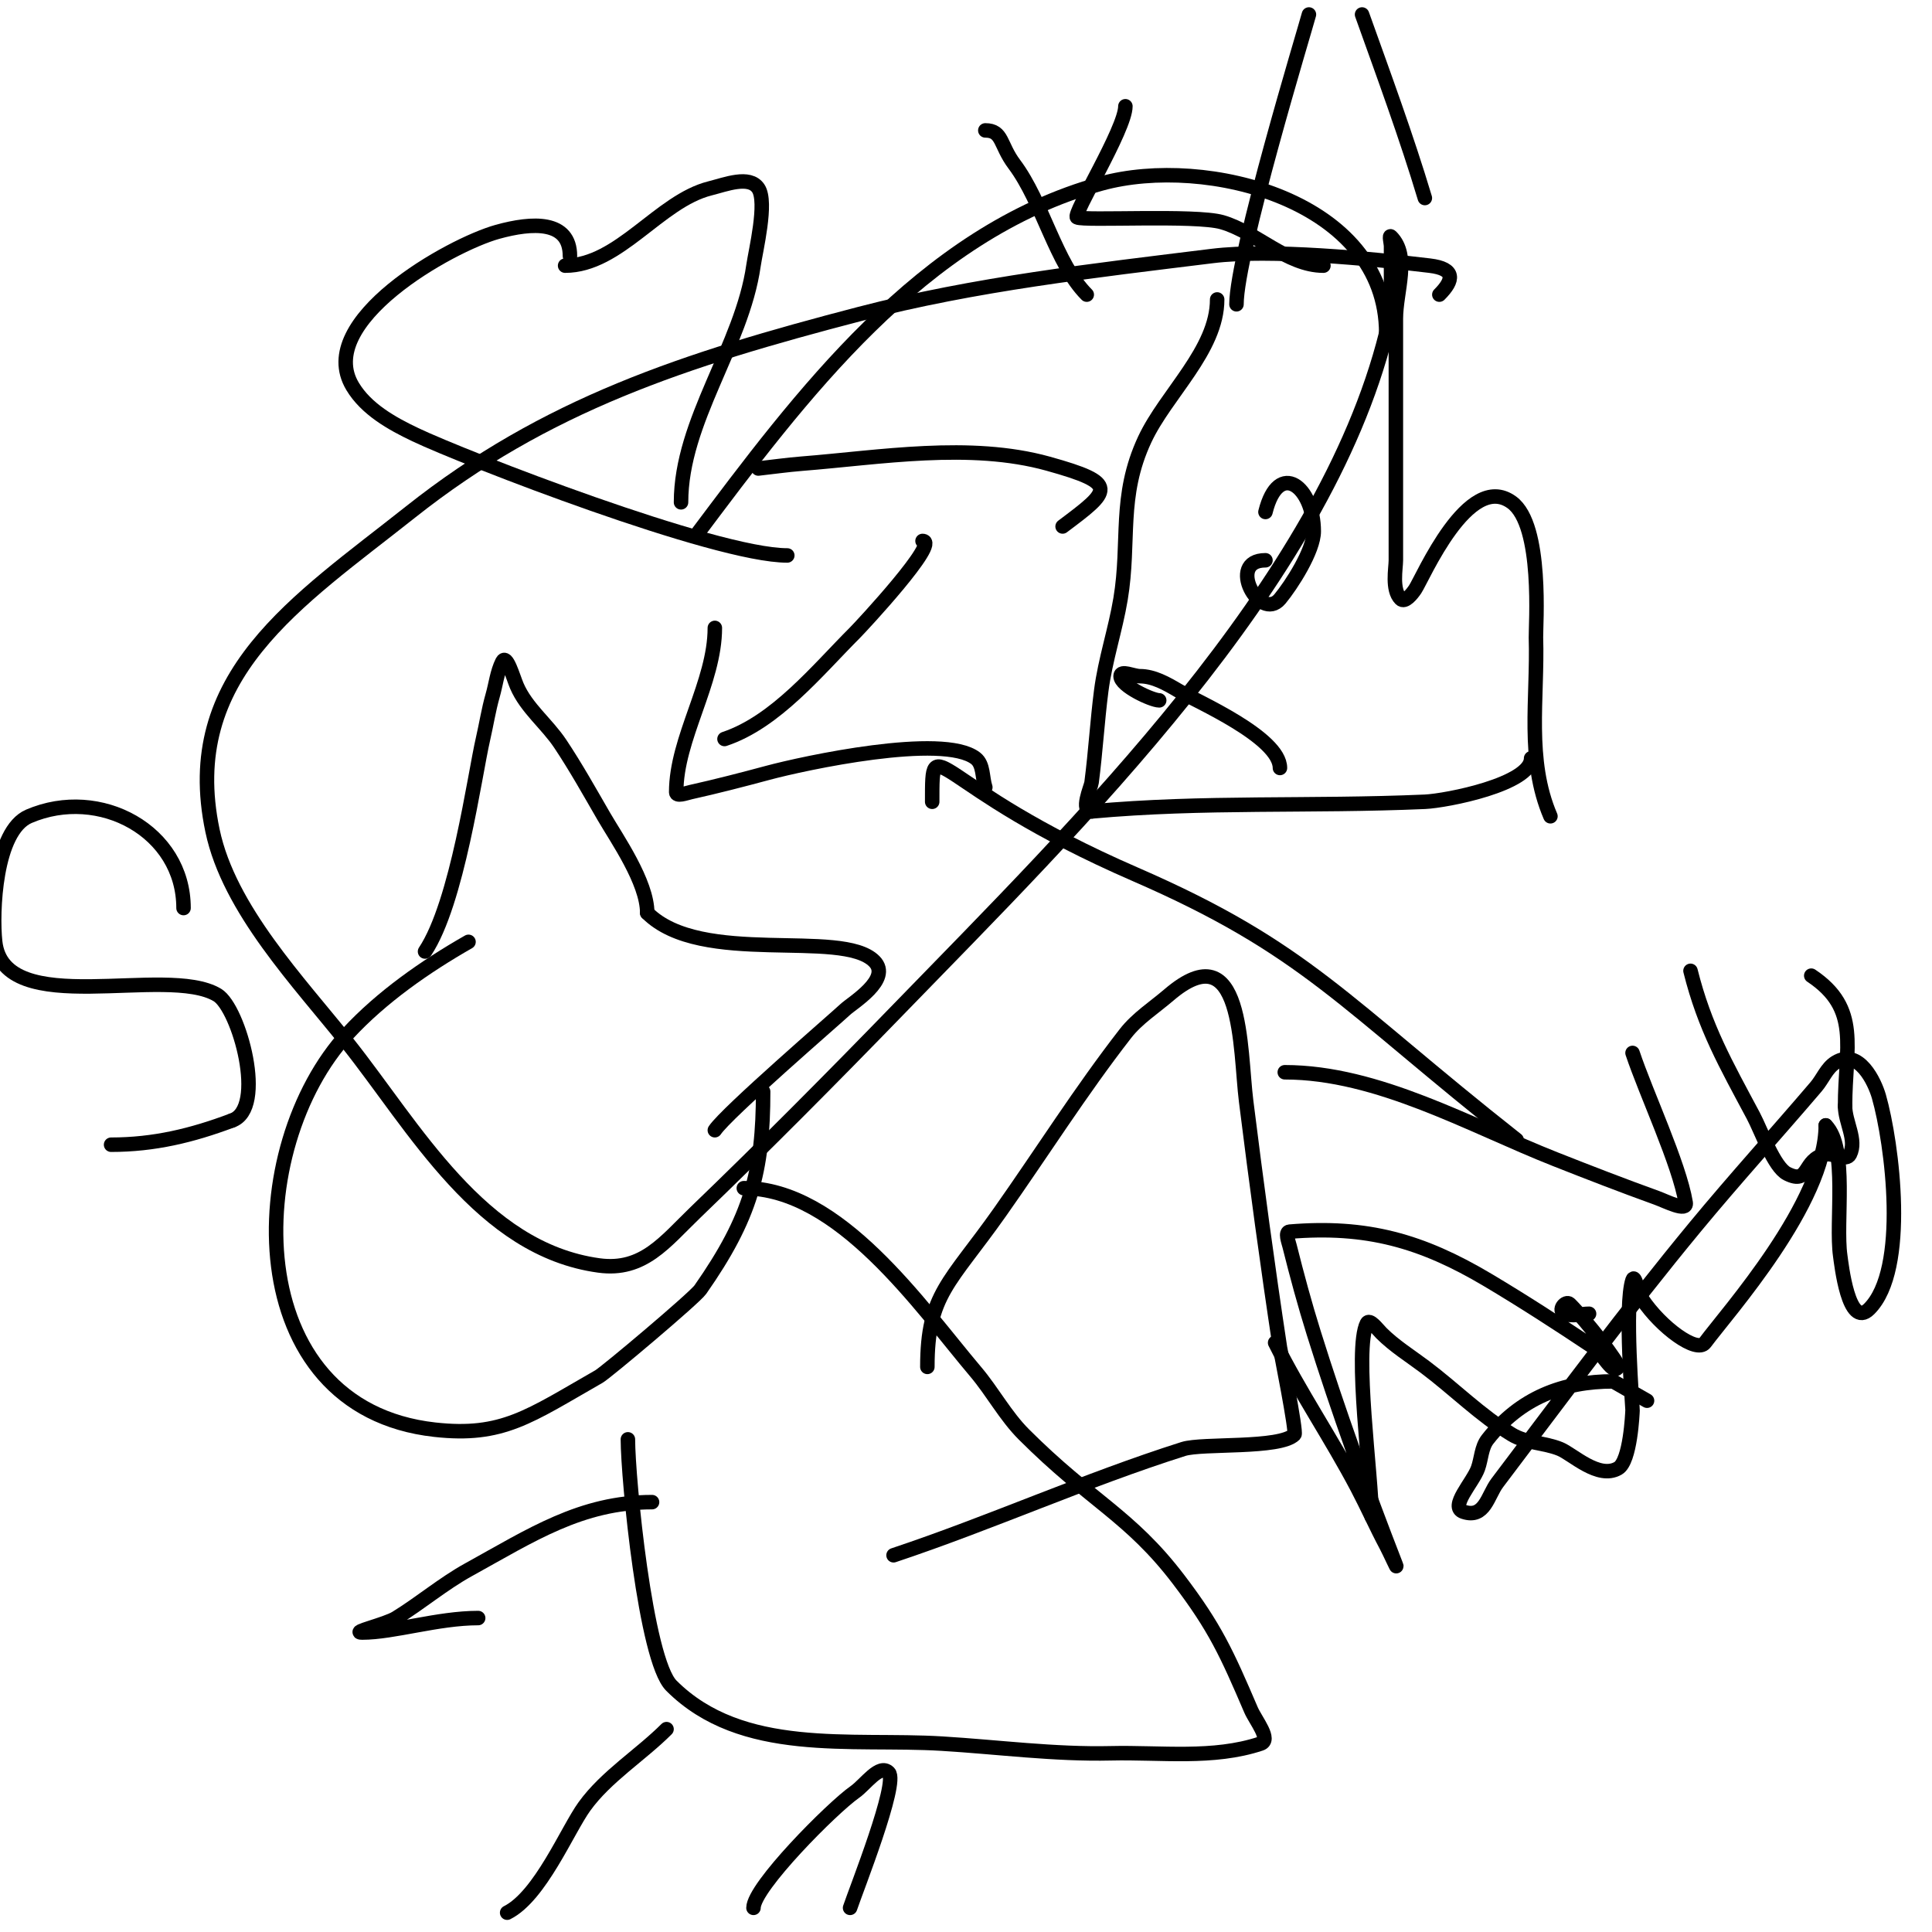 <svg viewBox='0 0 400 400' version='1.1' xmlns='http://www.w3.org/2000/svg' xmlns:xlink='http://www.w3.org/1999/xlink'><g fill='none' stroke='#000000' stroke-width='3' stroke-linecap='round' stroke-linejoin='round'><path d='M256,63c0,-10.333 14.348,-57.465 15,-60'/><path d='M282,3c4.499,12.597 9.161,25.203 13,38'/><path d='M252,62c0,10.481 -10.608,19.589 -15,29c-5.512,11.811 -3.014,21.082 -5,33c-1.064,6.384 -3.172,12.581 -4,19c-0.815,6.316 -1.176,12.685 -2,19c-0.134,1.03 -2.448,6 0,6'/><path d='M226,168c23.301,-2.118 45.142,-0.963 69,-2c4.507,-0.196 22,-3.636 22,-9'/><path d='M262,116c-8.215,0 -1.083,12.9 3,8c2.371,-2.846 7,-10.034 7,-14c0,-9.175 -7.257,-14.971 -10,-4'/><path d='M240,145c-1.518,0 -8,-3.003 -8,-5c0,-1.333 2.667,0 4,0c2.848,0 5.545,1.556 8,3c3.664,2.155 21,9.659 21,16'/><path d='M288,64c0,-3 0,-6 0,-9c0,-1.333 0,-2.667 0,-4c0,-0.667 -0.471,-2.471 0,-2c4.014,4.014 1,11.324 1,17c0,16.667 0,33.333 0,50c0,1.662 -0.894,6.106 1,8c0.85,0.85 2.333,-1 3,-2c1.541,-2.312 10.996,-24.549 20,-18c6.503,4.729 4.931,25.711 5,28c0.383,12.654 -2.036,25.248 3,37'/><path d='M350,201c2.93,11.719 7.323,19.355 13,30c1.643,3.081 4.281,10.64 7,12c4.808,2.404 3.106,-3.021 8,-4c1.634,-0.327 4.255,1.491 5,0c1.498,-2.996 -1,-6.65 -1,-10'/><path d='M382,229c0,-12.171 3.285,-20.143 -7,-27'/><path d='M97,195c-8.911,5.092 -17.991,11.407 -25,19c-21.774,23.589 -22.606,77.488 18,82c14.043,1.56 19.529,-2.731 34,-11c1.496,-0.855 19.76,-16.229 21,-18c10.496,-14.995 13,-24.539 13,-41'/><path d='M88,197c6.67,-10.006 10.271,-36.51 12,-44c0.691,-2.994 1.156,-6.045 2,-9c0.667,-2.333 0.915,-4.829 2,-7c0.869,-1.738 2.234,3.213 3,5c1.97,4.596 6.226,7.84 9,12c3.234,4.852 6.078,9.954 9,15c2.667,4.607 9,13.605 9,20'/><path d='M134,189c11.181,11.181 40.236,3.236 47,10c3.704,3.704 -4.563,8.648 -6,10c-1.993,1.875 -24.575,21.362 -27,25'/><path d='M154,246c19.789,0 36.434,24.331 48,38c3.531,4.173 6.134,9.134 10,13c13.895,13.895 21.894,16.736 32,30c7.561,9.923 9.984,15.296 15,27c0.956,2.23 4.302,6.233 2,7c-9.823,3.274 -20.648,1.759 -31,2c-11.683,0.272 -23.336,-1.293 -35,-2c-18.866,-1.143 -41.4,2.6 -56,-12c-5.36,-5.36 -9,-42.915 -9,-51'/><path d='M135,311c-14.69,0 -24.995,6.825 -38,14c-5.262,2.903 -9.882,6.851 -15,10c-2.162,1.33 -9.539,3 -7,3c6.483,0 15.635,-3 24,-3'/><path d='M138,358c-5.355,5.355 -12.513,9.787 -17,16c-3.542,4.904 -9.172,18.586 -16,22'/><path d='M156,395c0,-4.315 16.28,-20.696 21,-24c2.202,-1.541 5.1,-5.9 7,-4c2.054,2.054 -6.771,24.314 -8,28'/><path d='M192,283c0,-15.033 4.623,-17.299 15,-32c8.693,-12.315 16.746,-25.101 26,-37c2.464,-3.168 5.952,-5.388 9,-8c15.463,-13.254 14.657,11.257 16,22c2.14,17.12 4.406,33.88 7,51c0.054,0.357 3.487,17.513 3,18c-3.011,3.011 -19.042,1.745 -23,3c-20.298,6.436 -39.823,15.274 -60,22'/><path d='M150,153c10.61,-3.537 19.206,-14.206 27,-22c1.423,-1.423 17.75,-19 14,-19'/><path d='M157,97c3,-0.333 5.991,-0.762 9,-1c16.163,-1.276 34.793,-4.502 51,0c14.831,4.12 12.97,5.522 3,13'/><path d='M148,130c0,11.318 -8,22.844 -8,34c0,1 2.024,0.217 3,0c5.367,-1.193 10.692,-2.571 16,-4c7.353,-1.98 36.251,-8.25 43,-3c1.664,1.294 1.333,4 2,6'/><path d='M118,53c0,-7.408 -7.78,-7.005 -15,-5c-9.771,2.714 -38.074,18.543 -30,32c2.813,4.688 8.062,7.654 13,10c10.306,4.895 62.01,25 77,25'/><path d='M117,55c11.179,0 19.49,-13.372 30,-16c3.234,-0.808 8.151,-2.773 10,0c1.912,2.868 -0.563,12.939 -1,16c-2.379,16.652 -15,32.114 -15,49'/><path d='M264,278c5.166,10.331 11.637,19.81 17,30c2.083,3.957 3.895,8.054 6,12c0.702,1.315 2.54,5.389 2,4c-6.102,-15.691 -11.974,-31.918 -17,-48c-1.857,-5.944 -3.49,-11.959 -5,-18c-0.243,-0.97 -0.997,-2.917 0,-3c15.901,-1.325 27.328,1.871 41,10c7.471,4.442 14.768,9.178 22,14c1.776,1.184 4.045,5.909 5,4c0.333,-0.666 -6.508,-9.508 -10,-13c-0.833,-0.833 -2.667,1.333 -1,2c1.547,0.619 3.333,0 5,0'/><path d='M204,27c3.618,0 2.993,2.99 6,7c5.871,7.828 8.596,20.596 15,27'/><path d='M233,22c0,4.741 -11.059,22.471 -10,23c1.522,0.761 24.468,-0.581 30,1c7.048,2.014 13.522,9 21,9'/><path d='M38,188c0,-15.874 -17.33,-25.287 -32,-19c-7.043,3.018 -7.675,19.921 -7,26c1.813,16.32 35.398,4.639 46,11c4.51,2.706 10.274,23.575 3,26'/><path d='M48,232c-8.291,3.109 -16.098,5 -25,5'/><path d='M193,166c0,-15.931 -0.311,-3.396 42,15c35.564,15.462 43.058,26.661 79,55'/><path d='M266,222c19.266,0 38.419,11.06 56,18c6.968,2.75 13.952,5.463 21,8c1.908,0.687 6.333,3 6,1c-1.344,-8.067 -8.195,-22.586 -11,-31'/><path d='M284,314c0,-8.082 -3.73,-34.54 -1,-40c0.537,-1.075 2.15,1.15 3,2c2.687,2.687 5.96,4.72 9,7c6.081,4.561 11.503,10.055 18,14c2.975,1.806 6.782,1.675 10,3c2.615,1.077 7.93,6.326 12,4c2.557,-1.461 2.978,-11.431 3,-12c0.029,-0.761 -1.743,-21.77 0,-27c0.471,-1.414 1.173,2.76 2,4c3.875,5.813 11.313,11.271 13,9c4.672,-6.289 25,-28.998 25,-45'/><path d='M378,233c4.634,4.634 1.992,19.947 3,27c0.217,1.522 1.7,15.3 6,11c8.152,-8.152 4.78,-34.27 2,-44c-0.833,-2.915 -4.101,-10.062 -9,-7c-1.81,1.131 -2.615,3.376 -4,5c-8.282,9.71 -16.872,19.16 -25,29c-14.225,17.22 -27.529,35.184 -41,53c-1.997,2.641 -2.59,7.47 -7,6c-3,-1 1.936,-6.022 3,-9c0.709,-1.985 0.698,-4.342 2,-6c6.727,-8.562 15.538,-12 26,-12'/><path d='M334,286l7,4'/><path d='M298,61c3,-3 3.371,-5.355 -2,-6c-12.176,-1.461 -33.069,-3.476 -45,-2c-24.473,3.028 -49.137,5.782 -73,12c-36.335,9.467 -65.037,18.822 -93,41c-23.422,18.576 -47.774,33.823 -41,66c3.426,16.276 17.944,31.348 28,44c13.775,17.33 27.572,42.669 52,46c9.18,1.252 13.659,-4.894 20,-11c14.262,-13.733 28.214,-27.79 42,-42c36.928,-38.064 87.961,-87.844 101,-140'/><path d='M287,69c0,-27.466 -37.229,-37.006 -59,-31c-37.332,10.298 -62.397,44.196 -84,73'/></g>
</svg>